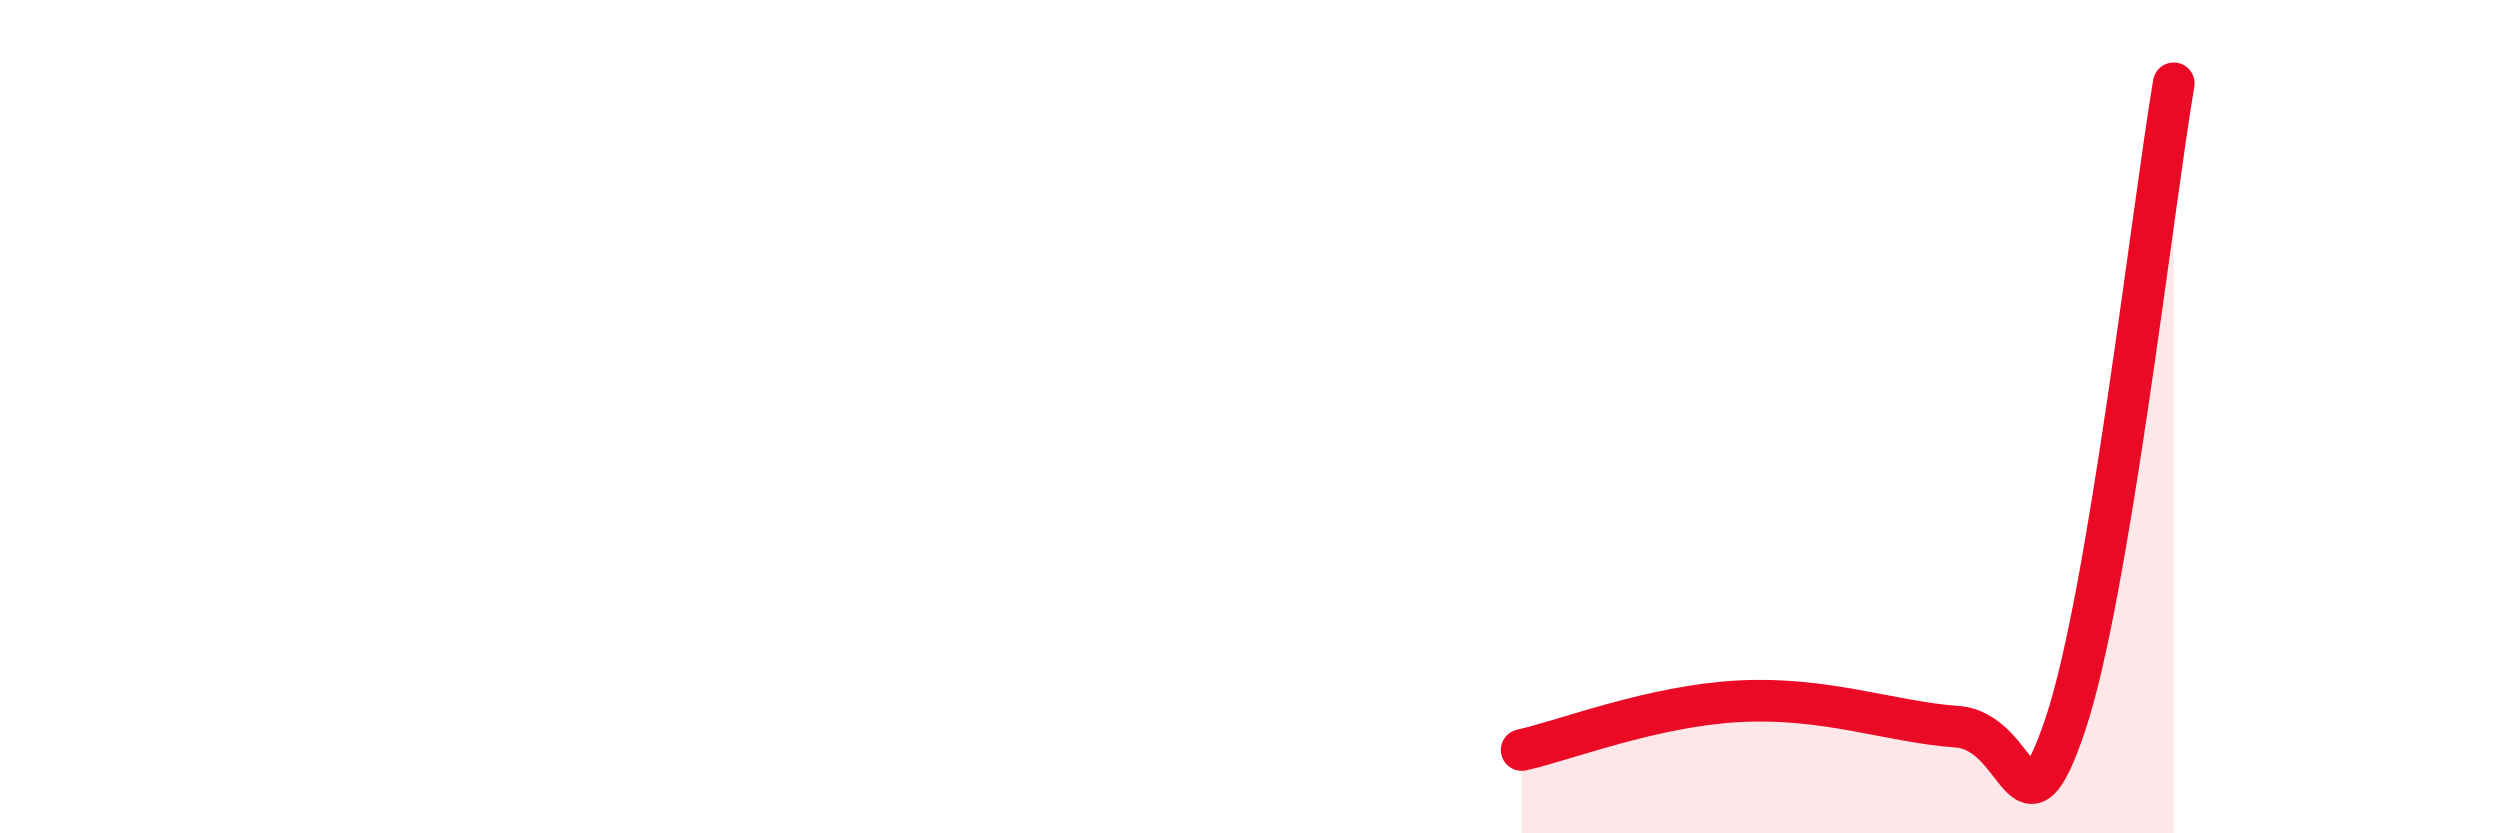 
    <svg width="60" height="20" viewBox="0 0 60 20" xmlns="http://www.w3.org/2000/svg">
      <path
        d="M 36.52,18 C 37.56,17.77 39.65,16.94 41.74,16.83 C 43.83,16.72 45.39,17.33 46.96,17.44 C 48.53,17.55 48.53,20.47 49.57,17.38 C 50.61,14.29 51.65,5.08 52.17,2L52.17 20L36.52 20Z"
        fill="#EB0A25"
        opacity="0.1"
        stroke-linecap="round"
        stroke-linejoin="round"
      />
      <path
        d="M 36.52,18 C 37.56,17.77 39.65,16.94 41.74,16.83 C 43.83,16.72 45.39,17.33 46.96,17.44 C 48.53,17.55 48.53,20.47 49.57,17.38 C 50.61,14.29 51.65,5.08 52.17,2"
        stroke="#EB0A25"
        stroke-width="1"
        fill="none"
        stroke-linecap="round"
        stroke-linejoin="round"
      />
    </svg>
  